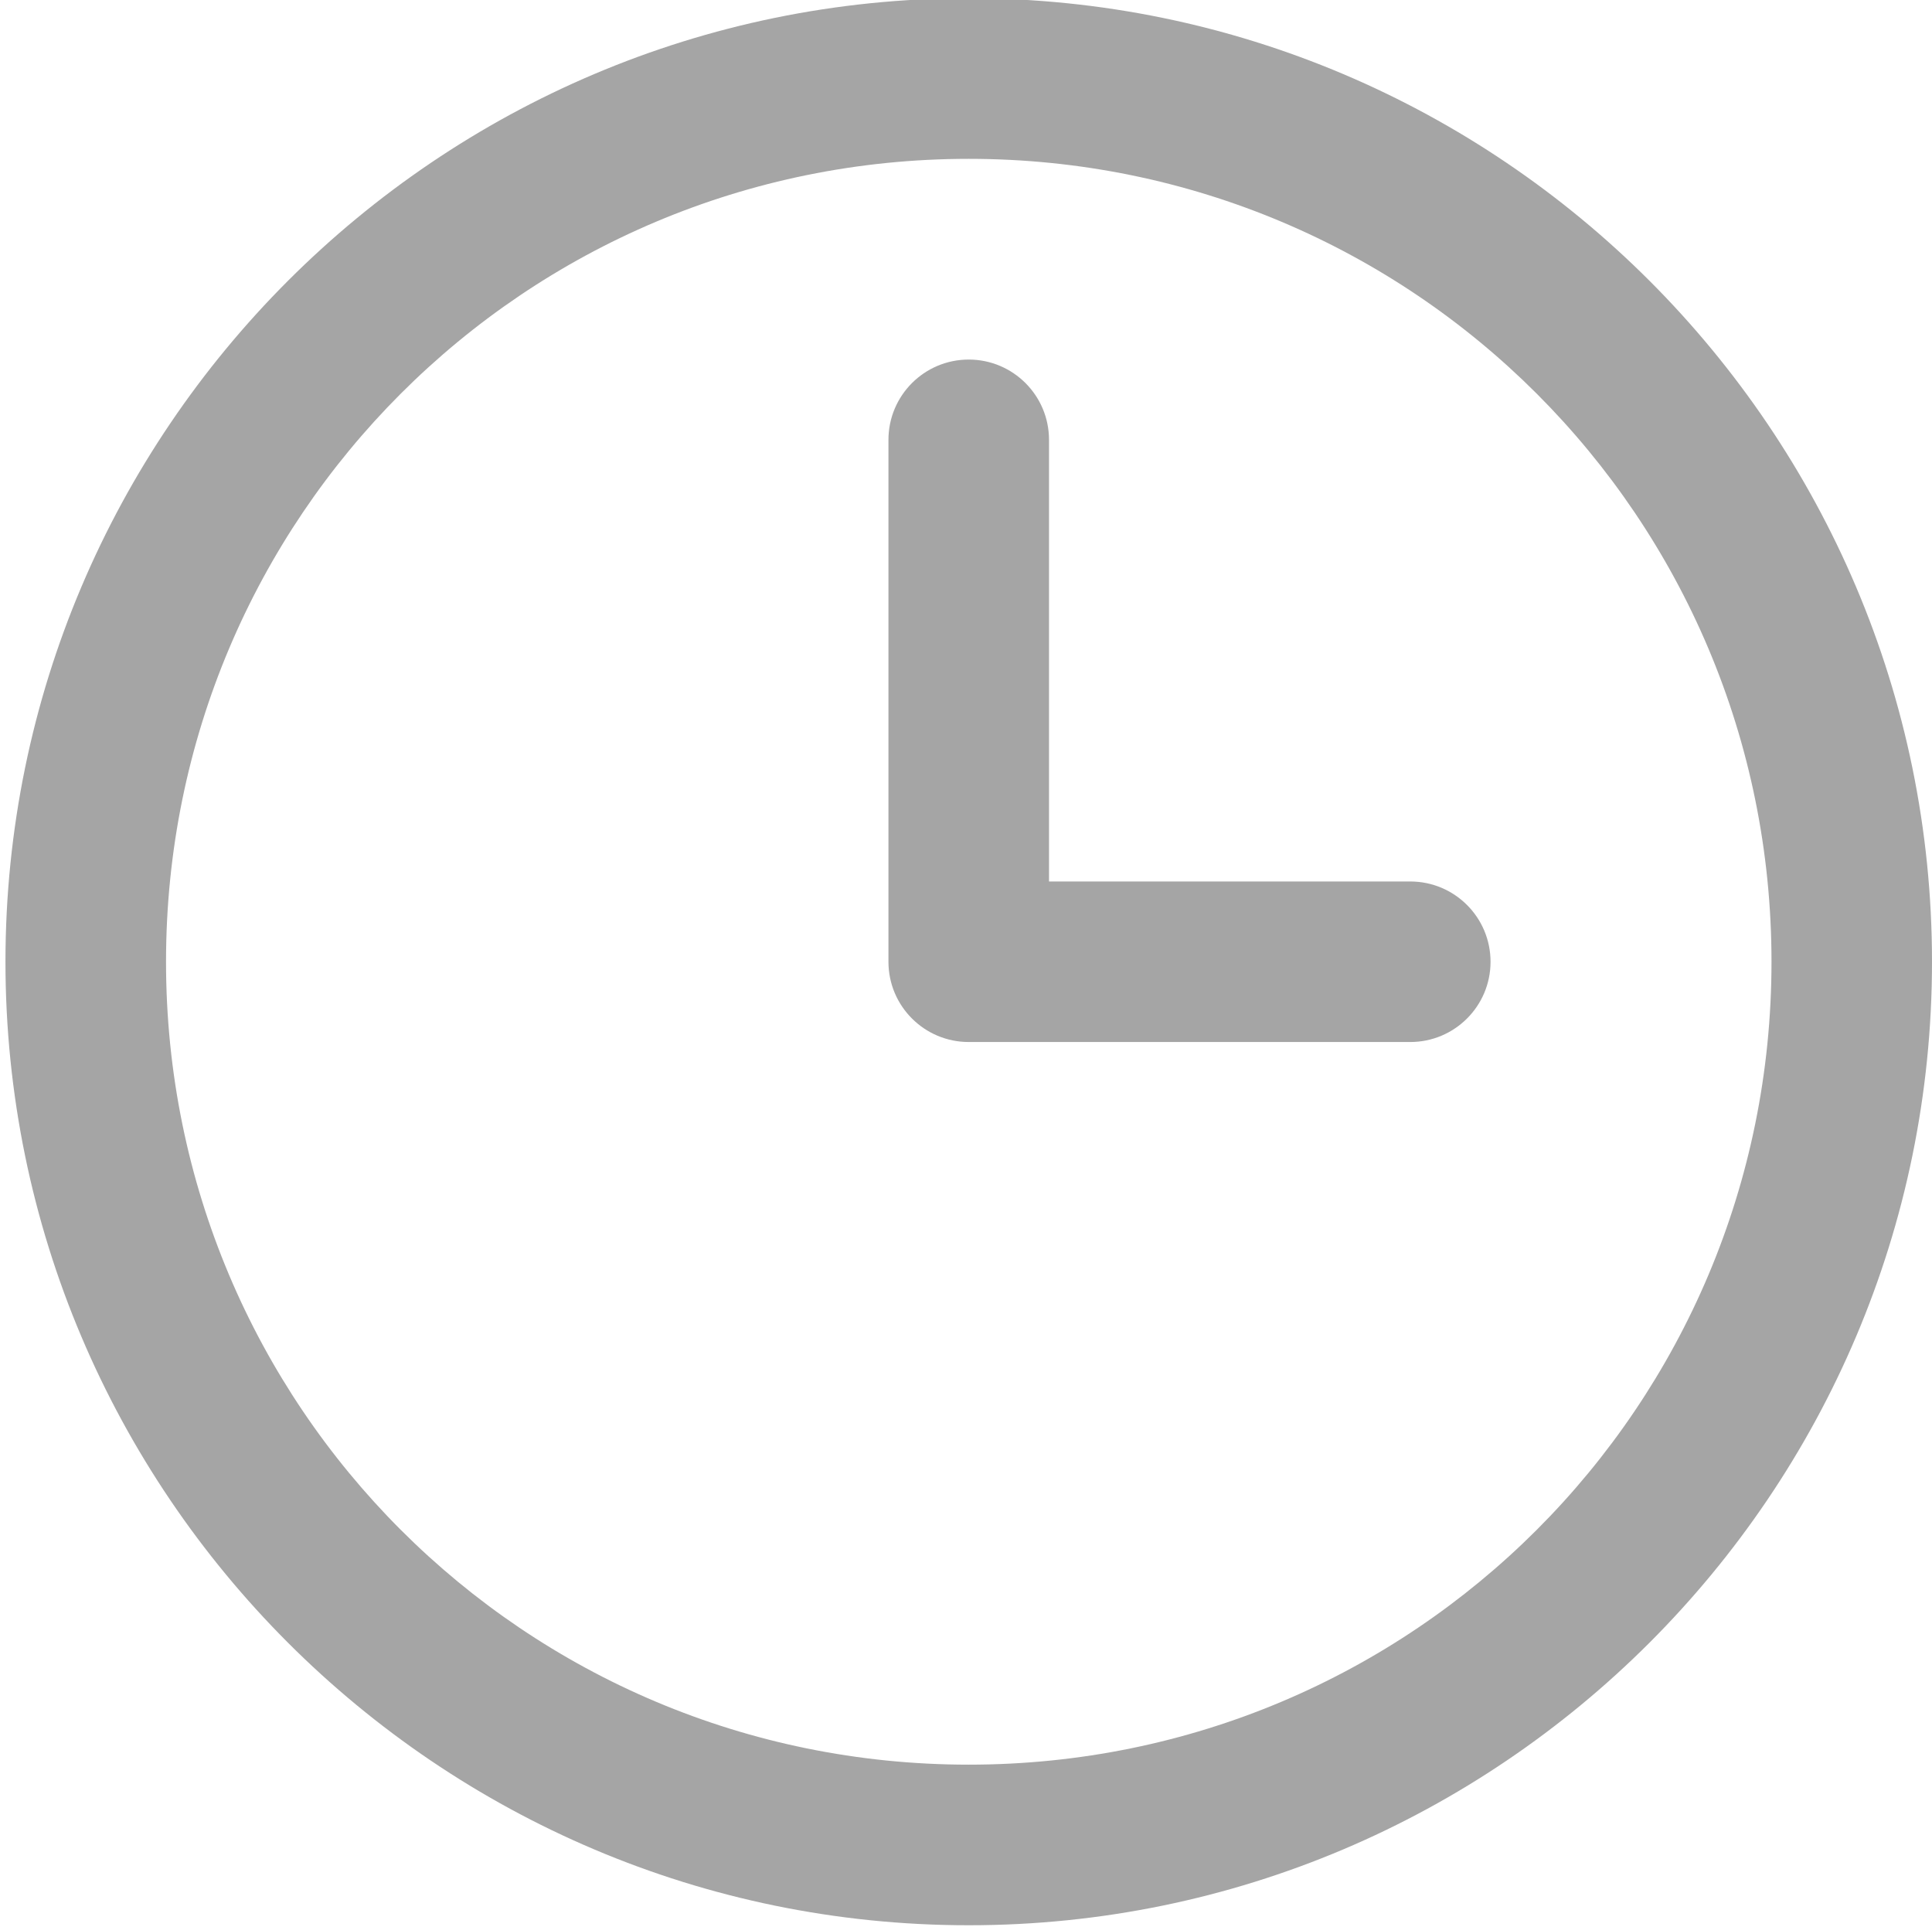 <svg version="1.1" xmlns="http://www.w3.org/2000/svg" xmlns:xlink="http://www.w3.org/1999/xlink" x="0px" y="0px"
	 width="30.779px" height="30.692px" viewBox="0 0 30.779 30.692" enable-background="new 0 0 30.779 30.692" xml:space="preserve">
<g>
	<g>
		<clipPath id="clockMask">
			<path d="M15.433-0.028c-8.46,0-15.346,6.886-15.346,15.347c0,8.46,6.886,15.346,15.346,15.346
				s15.346-6.886,15.346-15.346C30.779,6.858,23.894-0.028,15.433-0.028z M15.433,2.53c7.078,0,12.789,5.711,12.789,12.789
				c0,7.077-5.71,12.788-12.789,12.788S2.645,22.396,2.645,15.319C2.645,8.241,8.355,2.53,15.433,2.53z M15.433,5.727
				c-0.706,0-1.279,0.572-1.279,1.279v8.313c0,0.706,0.573,1.278,1.279,1.278h7.034c0.706,0,1.279-0.572,1.279-1.278
				c0-0.707-0.573-1.279-1.279-1.279h-5.755V7.006C16.712,6.299,16.139,5.727,15.433,5.727z"/>
		</clipPath>
		<g clip-path="url(#clockMask)">
			<rect x="-4.913" y="-5.028" fill="#A5A5A5" width="40.692" height="40.692"/>
		</g>
	</g>
</g>
</svg>

